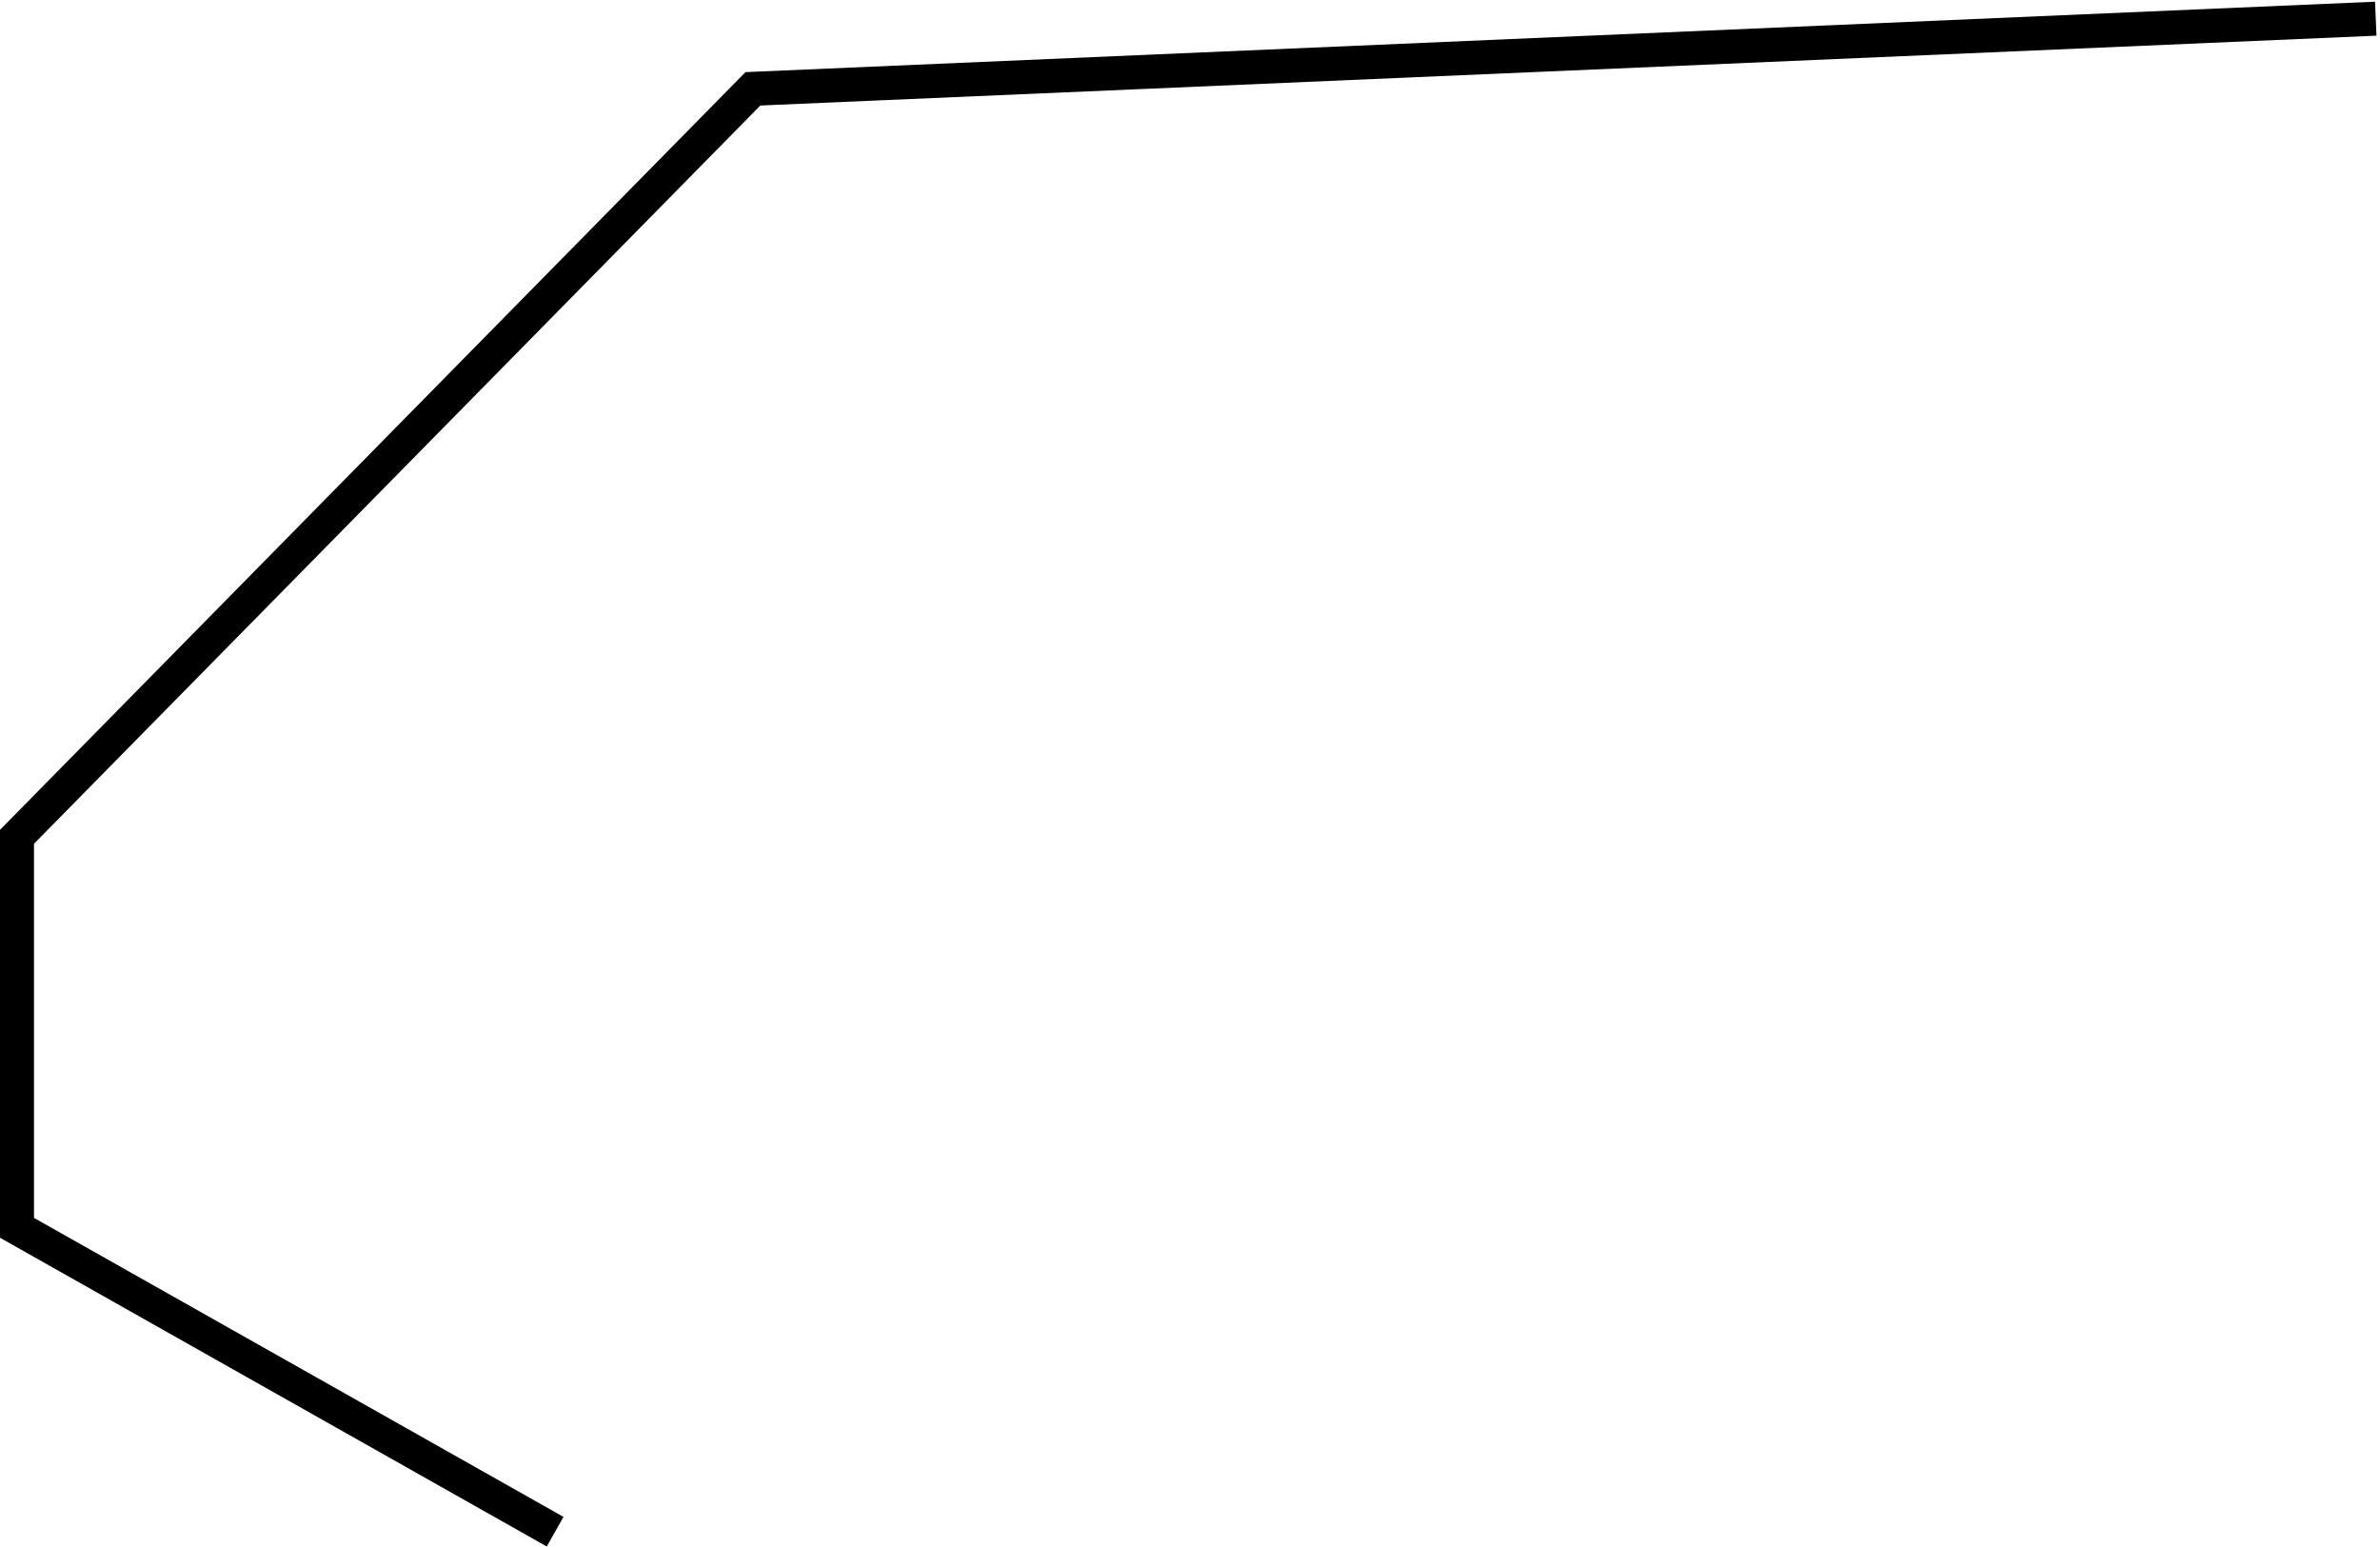 <?xml version="1.0" encoding="UTF-8"?> <svg xmlns="http://www.w3.org/2000/svg" width="560" height="364" viewBox="0 0 560 364" fill="none"><path d="M130.614 360.397L4 288.897V196.897L177.156 20.898L559 4.397" stroke="#FFB800" style="stroke:#FFB800;stroke:color(display-p3 1 0.72 0);stroke-opacity:1;" stroke-width="8"></path></svg> 